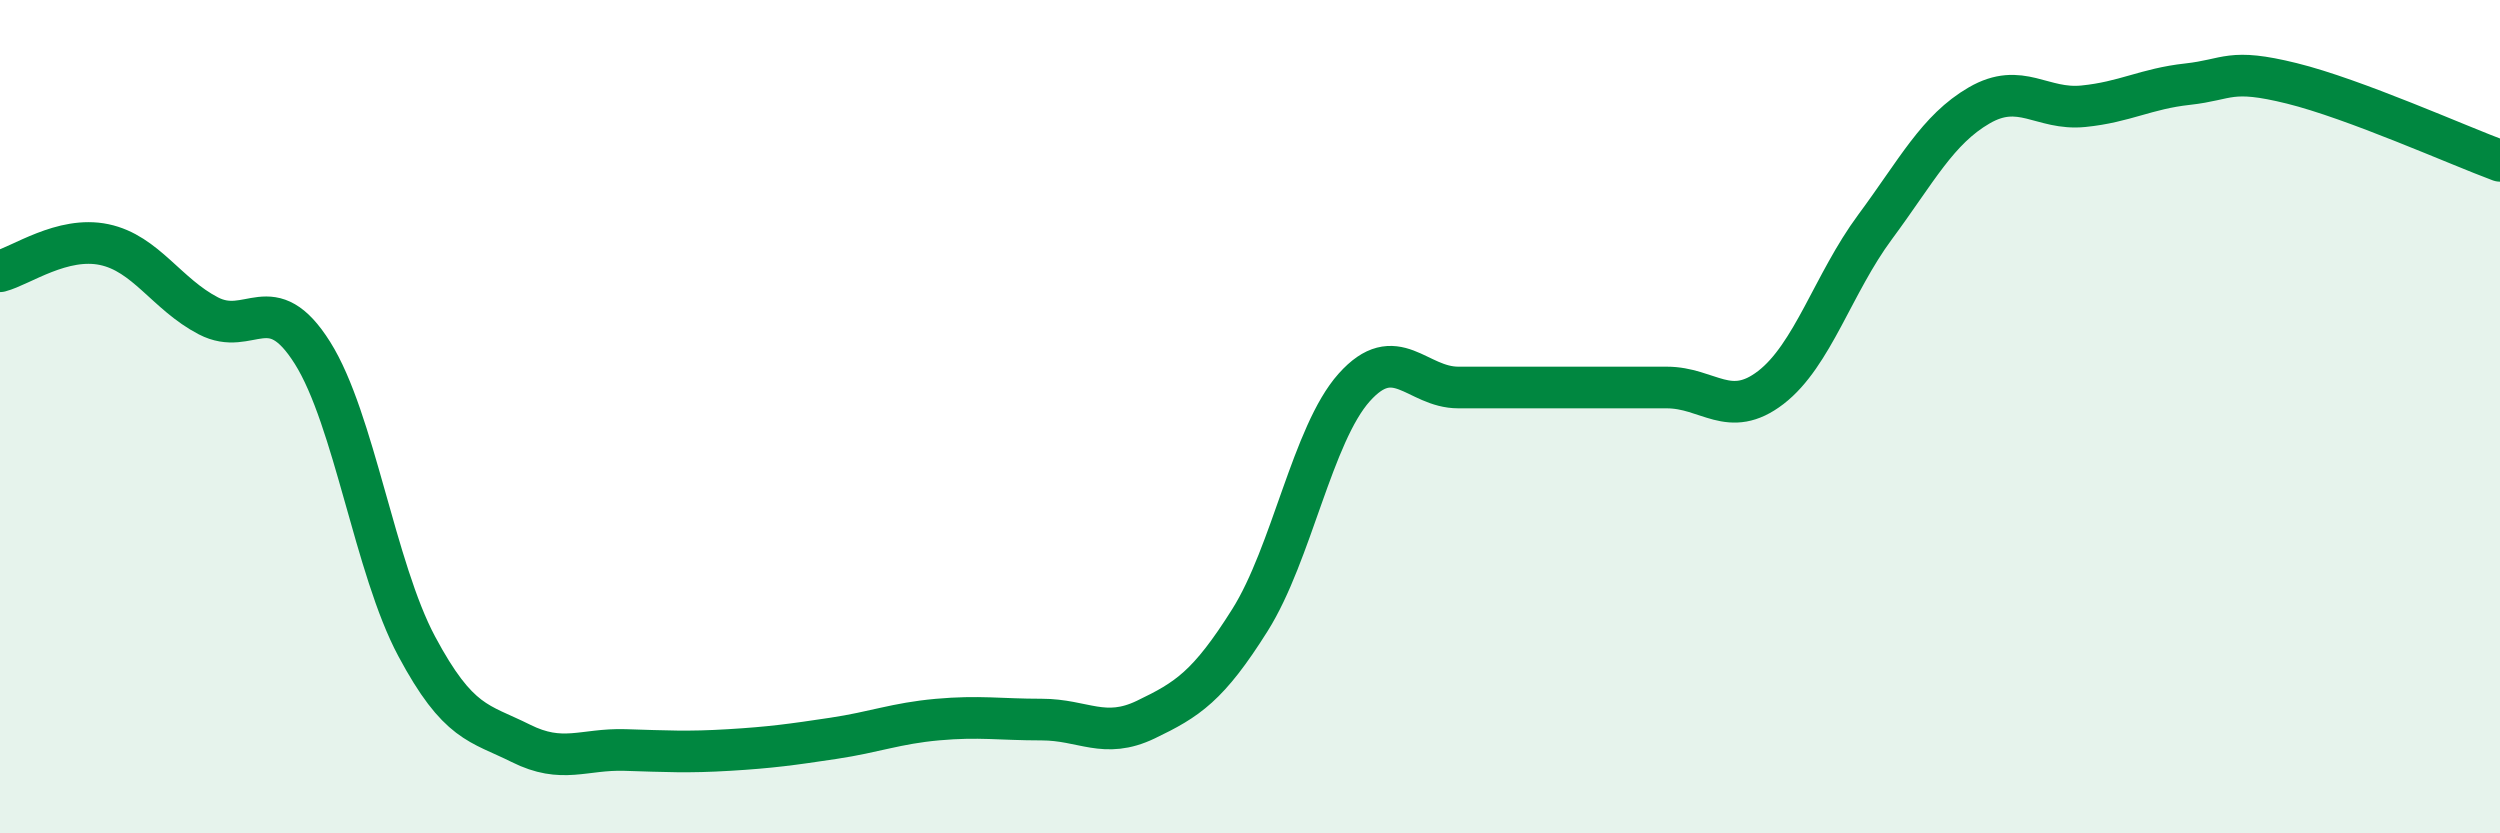 
    <svg width="60" height="20" viewBox="0 0 60 20" xmlns="http://www.w3.org/2000/svg">
      <path
        d="M 0,6.51 C 0.5,6.38 1.5,5.66 2.5,5.87 C 3.5,6.08 4,7.06 5,7.58 C 6,8.1 6.5,6.88 7.5,8.47 C 8.5,10.06 9,13.64 10,15.51 C 11,17.38 11.5,17.34 12.5,17.84 C 13.5,18.34 14,17.97 15,18 C 16,18.03 16.5,18.06 17.5,18 C 18.5,17.94 19,17.87 20,17.72 C 21,17.57 21.5,17.36 22.5,17.27 C 23.5,17.18 24,17.27 25,17.27 C 26,17.27 26.5,17.75 27.5,17.27 C 28.5,16.79 29,16.47 30,14.88 C 31,13.29 31.5,10.42 32.5,9.3 C 33.5,8.18 34,9.3 35,9.3 C 36,9.3 36.5,9.3 37.5,9.3 C 38.5,9.3 39,9.3 40,9.3 C 41,9.3 41.5,10.07 42.5,9.3 C 43.5,8.53 44,6.8 45,5.45 C 46,4.1 46.5,3.11 47.5,2.53 C 48.5,1.95 49,2.65 50,2.55 C 51,2.45 51.5,2.13 52.5,2.02 C 53.5,1.91 53.5,1.63 55,2 C 56.5,2.37 59,3.49 60,3.86L60 20L0 20Z"
        fill="#008740"
        opacity="0.1"
        stroke-linecap="round"
        stroke-linejoin="round"
      />
      <path
        d="M 0,6.51 C 0.5,6.38 1.5,5.66 2.5,5.87 C 3.5,6.08 4,7.06 5,7.58 C 6,8.1 6.5,6.88 7.5,8.47 C 8.5,10.06 9,13.64 10,15.51 C 11,17.38 11.5,17.34 12.5,17.84 C 13.5,18.34 14,17.97 15,18 C 16,18.03 16.5,18.06 17.5,18 C 18.5,17.94 19,17.87 20,17.72 C 21,17.57 21.5,17.36 22.5,17.27 C 23.5,17.18 24,17.27 25,17.27 C 26,17.27 26.5,17.75 27.5,17.27 C 28.5,16.79 29,16.47 30,14.88 C 31,13.29 31.5,10.42 32.5,9.3 C 33.5,8.18 34,9.3 35,9.3 C 36,9.3 36.5,9.3 37.5,9.3 C 38.5,9.3 39,9.3 40,9.3 C 41,9.3 41.5,10.07 42.5,9.3 C 43.5,8.53 44,6.8 45,5.45 C 46,4.1 46.5,3.11 47.5,2.53 C 48.5,1.95 49,2.65 50,2.55 C 51,2.45 51.5,2.13 52.5,2.02 C 53.5,1.91 53.5,1.63 55,2 C 56.5,2.37 59,3.49 60,3.86"
        stroke="#008740"
        stroke-width="1"
        fill="none"
        stroke-linecap="round"
        stroke-linejoin="round"
      />
    </svg>
  